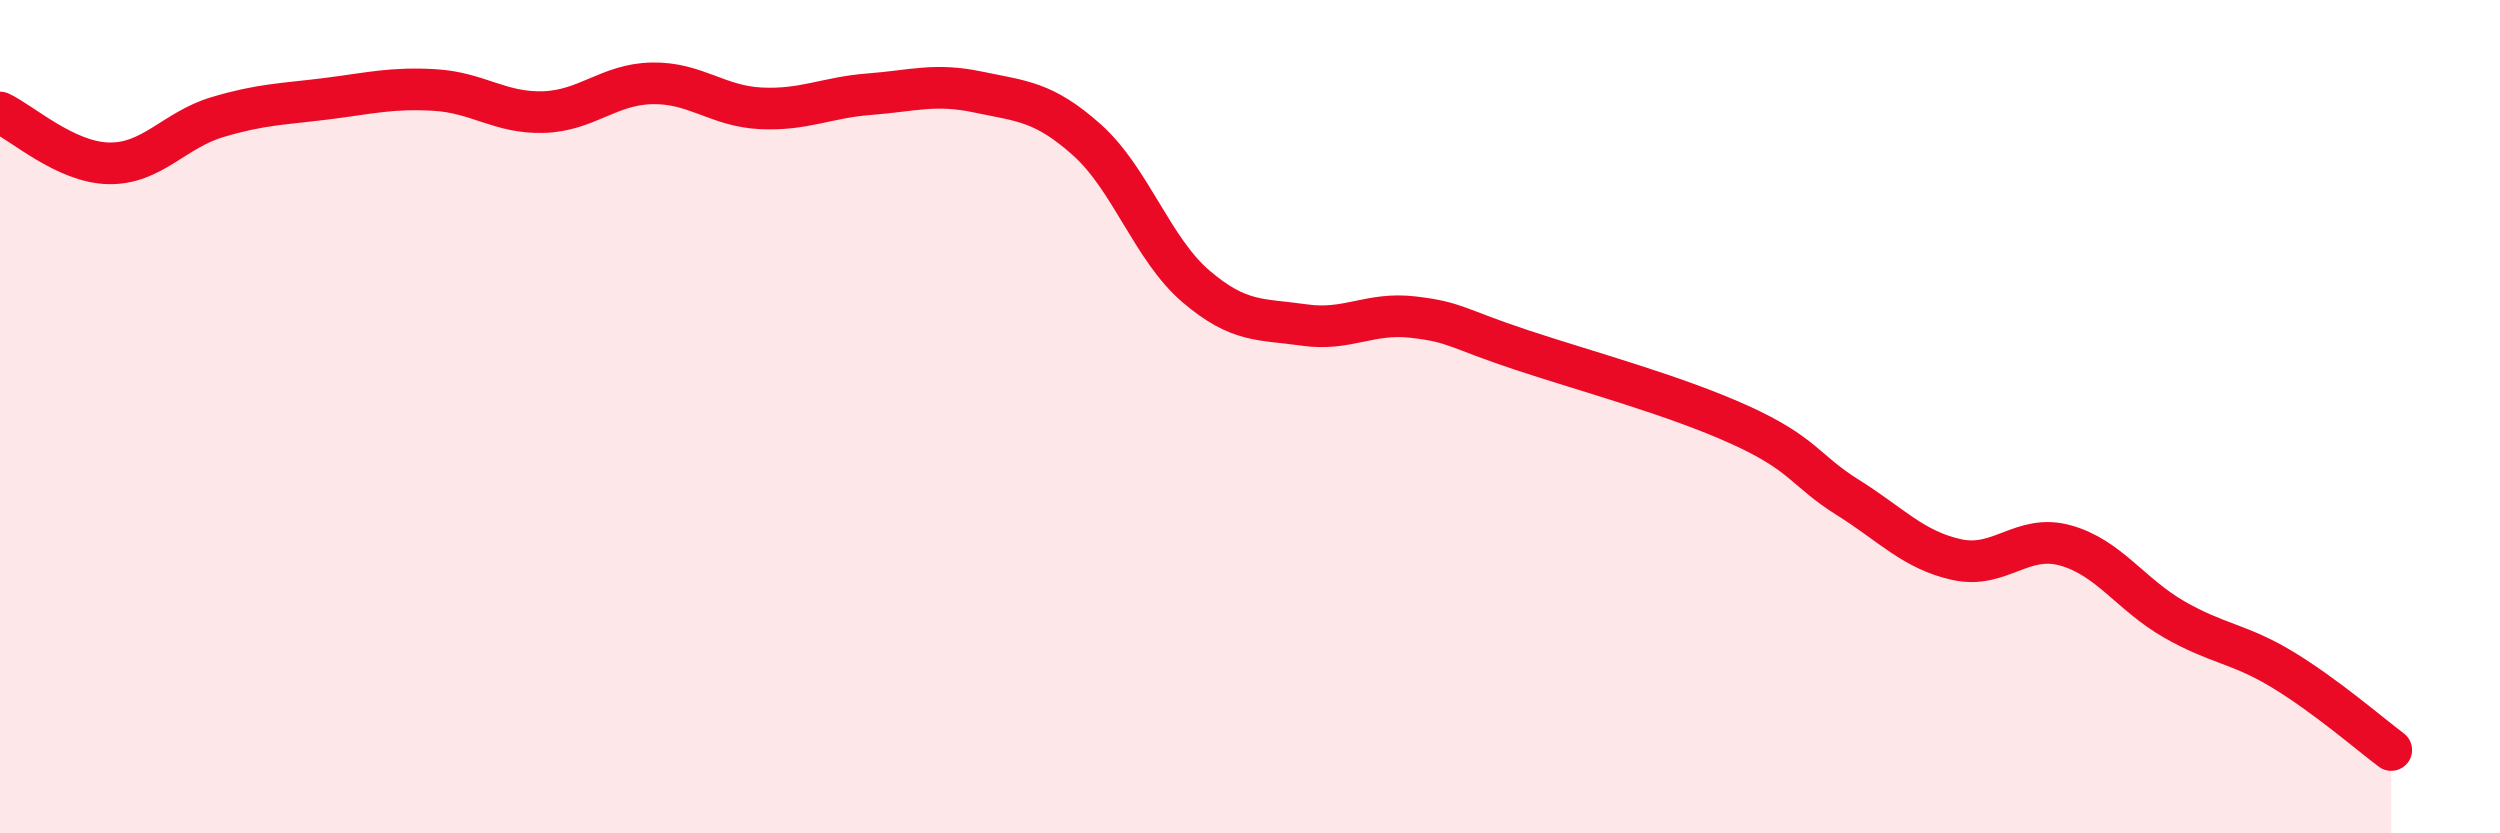 
    <svg width="60" height="20" viewBox="0 0 60 20" xmlns="http://www.w3.org/2000/svg">
      <path
        d="M 0,2.7 C 0.52,2.94 1.57,3.9 2.61,3.92 C 3.65,3.94 4.18,3.12 5.22,2.81 C 6.26,2.5 6.79,2.5 7.83,2.37 C 8.87,2.24 9.39,2.1 10.43,2.16 C 11.47,2.22 12,2.72 13.04,2.69 C 14.08,2.66 14.61,2.02 15.65,2 C 16.69,1.98 17.22,2.55 18.26,2.6 C 19.3,2.65 19.83,2.34 20.87,2.26 C 21.91,2.18 22.44,1.99 23.48,2.21 C 24.52,2.43 25.05,2.43 26.09,3.36 C 27.13,4.29 27.66,5.98 28.7,6.87 C 29.74,7.76 30.26,7.65 31.3,7.8 C 32.34,7.95 32.87,7.49 33.91,7.61 C 34.95,7.73 34.95,7.88 36.52,8.4 C 38.09,8.92 40.17,9.48 41.74,10.19 C 43.31,10.9 43.31,11.29 44.35,11.94 C 45.39,12.59 45.92,13.2 46.96,13.43 C 48,13.66 48.53,12.8 49.57,13.09 C 50.61,13.38 51.13,14.26 52.17,14.86 C 53.21,15.46 53.74,15.44 54.78,16.07 C 55.82,16.7 56.87,17.61 57.39,18L57.39 20L0 20Z"
        fill="#EB0A25"
        opacity="0.1"
        stroke-linecap="round"
        stroke-linejoin="round"
      />
      <path
        d="M 0,2.7 C 0.52,2.94 1.57,3.9 2.61,3.92 C 3.65,3.94 4.18,3.12 5.22,2.81 C 6.26,2.5 6.79,2.5 7.83,2.37 C 8.87,2.24 9.39,2.1 10.43,2.16 C 11.47,2.22 12,2.72 13.04,2.69 C 14.08,2.66 14.61,2.02 15.65,2 C 16.69,1.98 17.22,2.55 18.26,2.6 C 19.3,2.65 19.83,2.34 20.87,2.26 C 21.91,2.18 22.44,1.99 23.48,2.21 C 24.52,2.43 25.05,2.43 26.09,3.36 C 27.13,4.29 27.66,5.98 28.7,6.87 C 29.74,7.76 30.26,7.65 31.3,7.8 C 32.34,7.95 32.87,7.49 33.91,7.61 C 34.95,7.73 34.95,7.88 36.52,8.4 C 38.09,8.92 40.17,9.48 41.74,10.19 C 43.31,10.9 43.31,11.29 44.35,11.94 C 45.39,12.59 45.92,13.2 46.96,13.43 C 48,13.66 48.53,12.8 49.57,13.09 C 50.61,13.38 51.13,14.26 52.17,14.86 C 53.21,15.46 53.74,15.44 54.78,16.07 C 55.82,16.7 56.87,17.61 57.39,18"
        stroke="#EB0A25"
        stroke-width="1"
        fill="none"
        stroke-linecap="round"
        stroke-linejoin="round"
      />
    </svg>
  